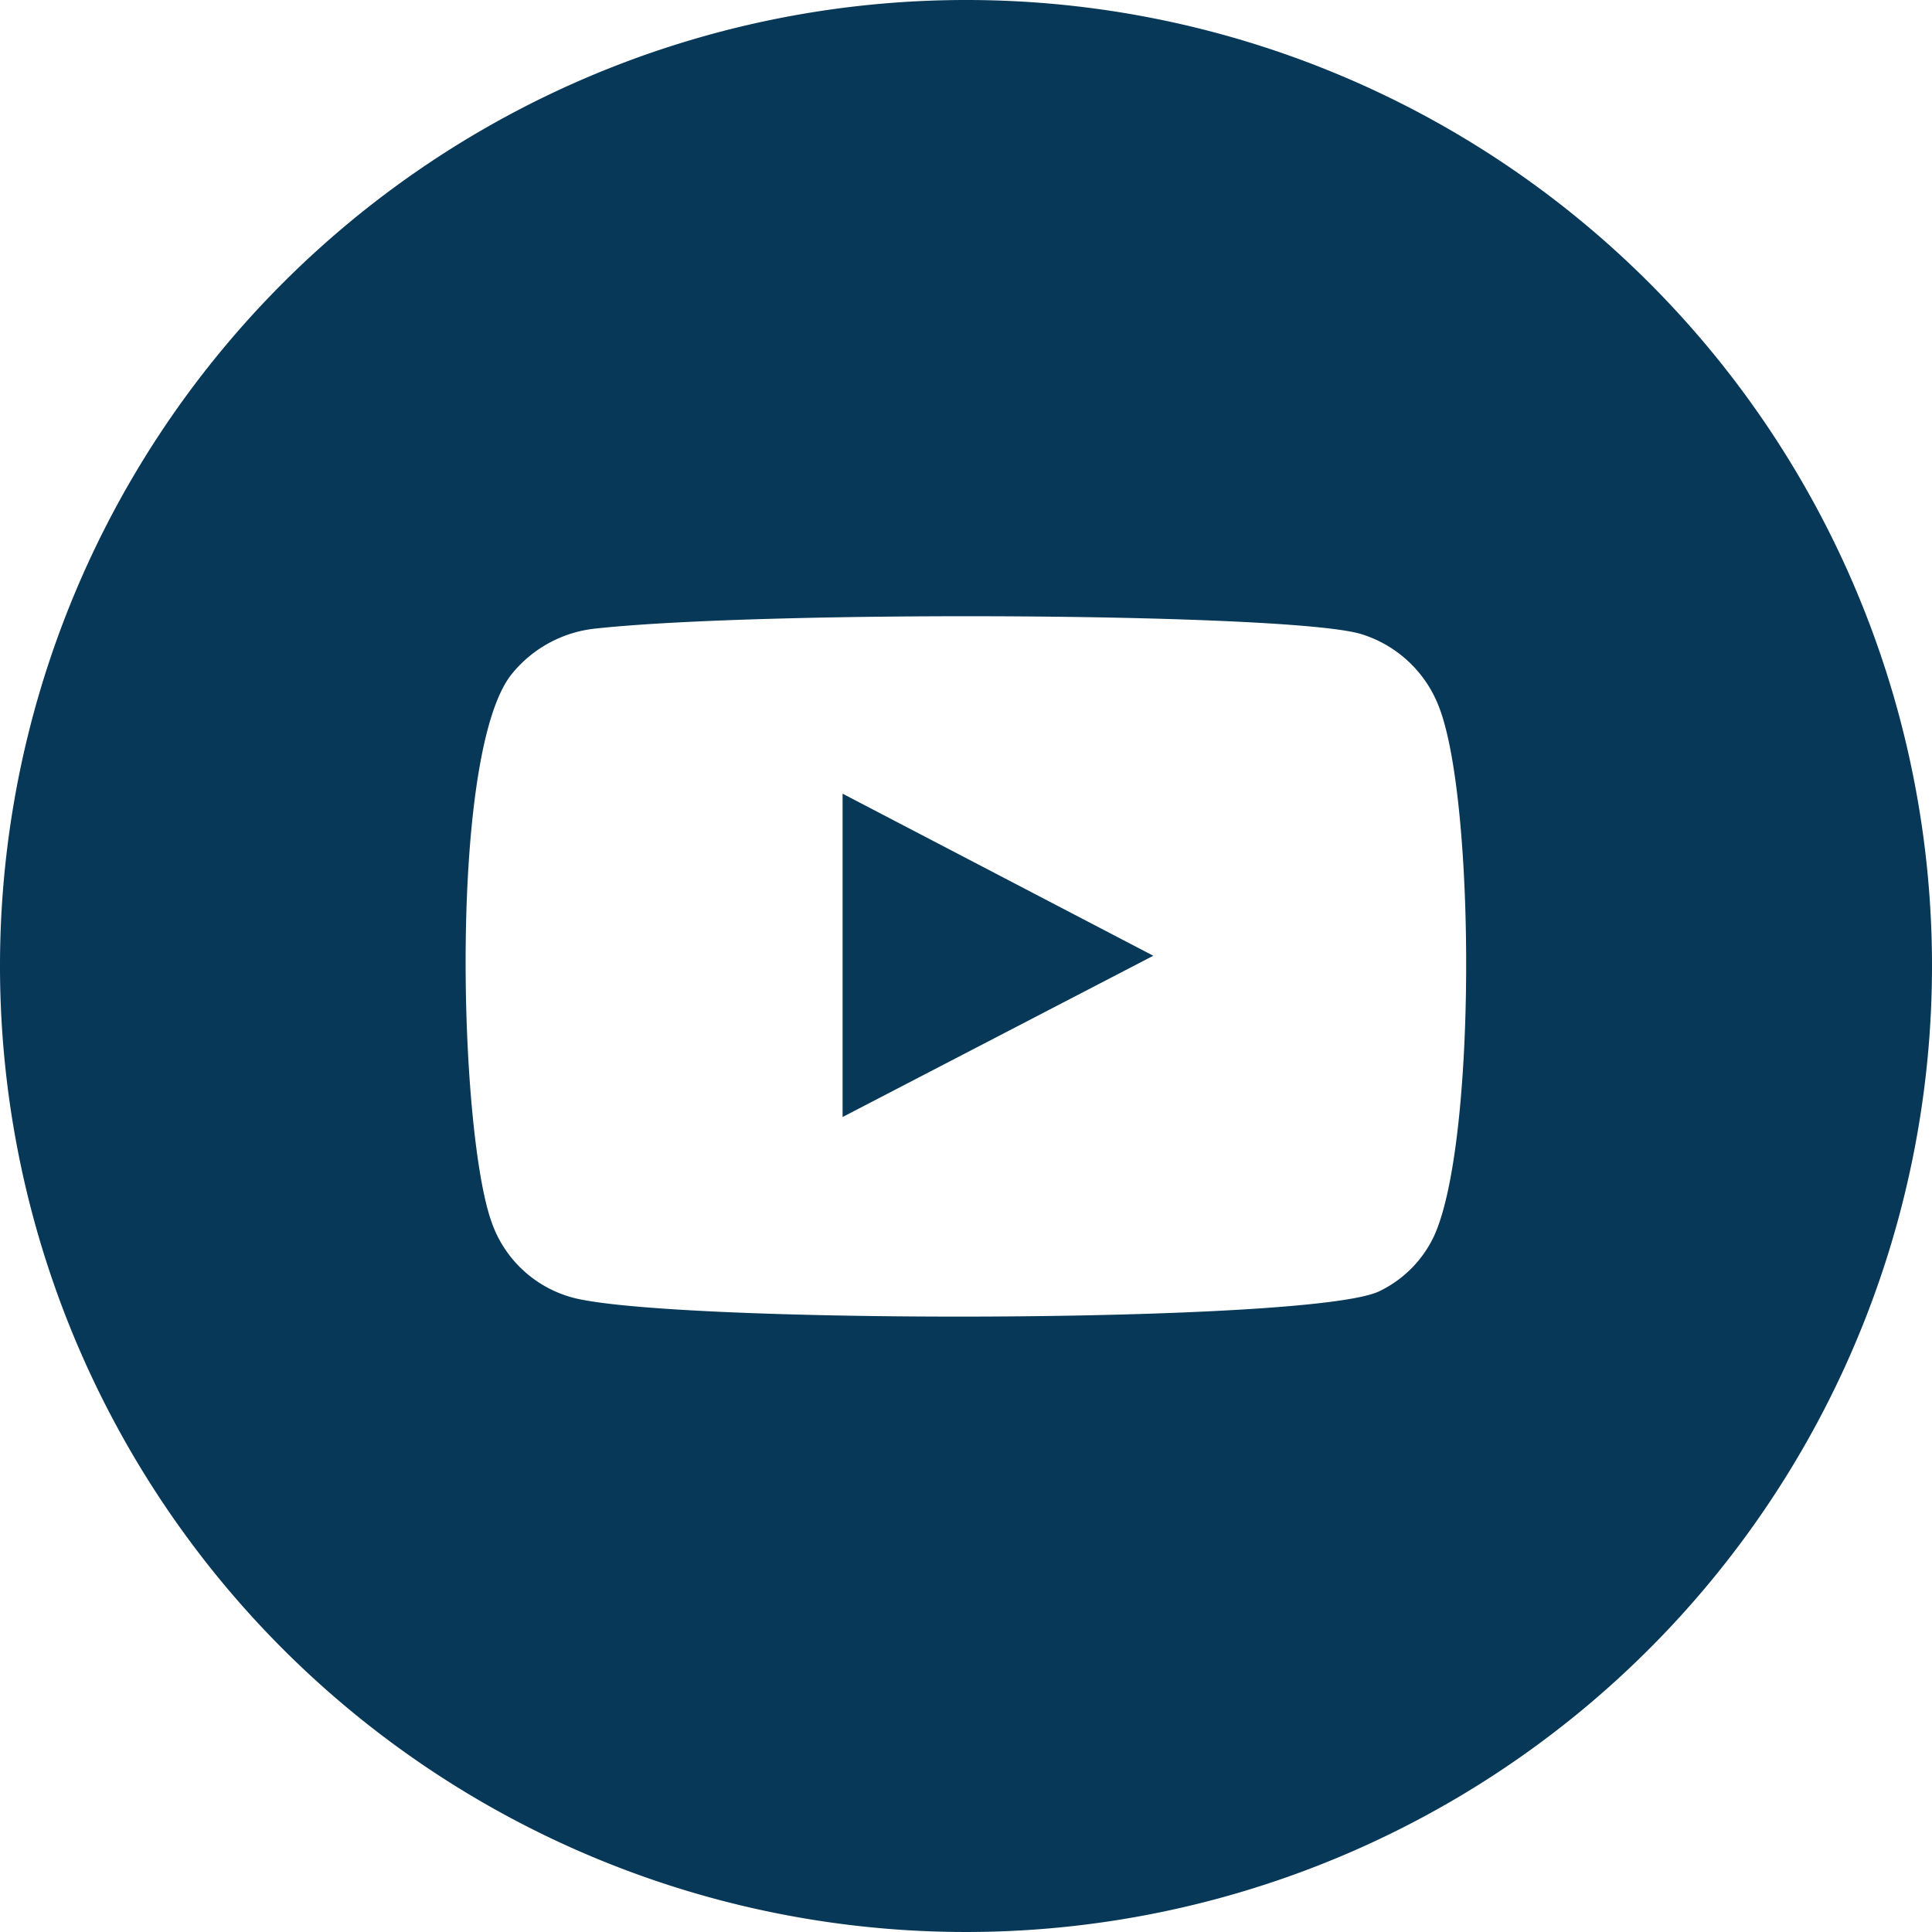 <svg xmlns="http://www.w3.org/2000/svg" viewBox="0 0 49 49"><g id="Layer_2" data-name="Layer 2"><g id="Layer_1-2" data-name="Layer 1"><path d="M21.37,20.13l7.88,4.11-7.88,4.09Z" style="fill:#073857"/><path d="M24.5,0A24.5,24.5,0,1,0,49,24.5,24.49,24.49,0,0,0,24.5,0ZM36.37,31.35A2.93,2.93,0,0,1,35,32.74c-1.63.85-18.44.84-20.58.14A3,3,0,0,1,12.47,31c-.84-2.32-1.09-12,.53-13.93a3.15,3.15,0,0,1,2.12-1.13c4.37-.47,17.9-.4,19.46.16a3.08,3.08,0,0,1,1.92,1.84C37.42,20.32,37.45,29,36.37,31.35Z" style="fill:#073857"/></g></g></svg>